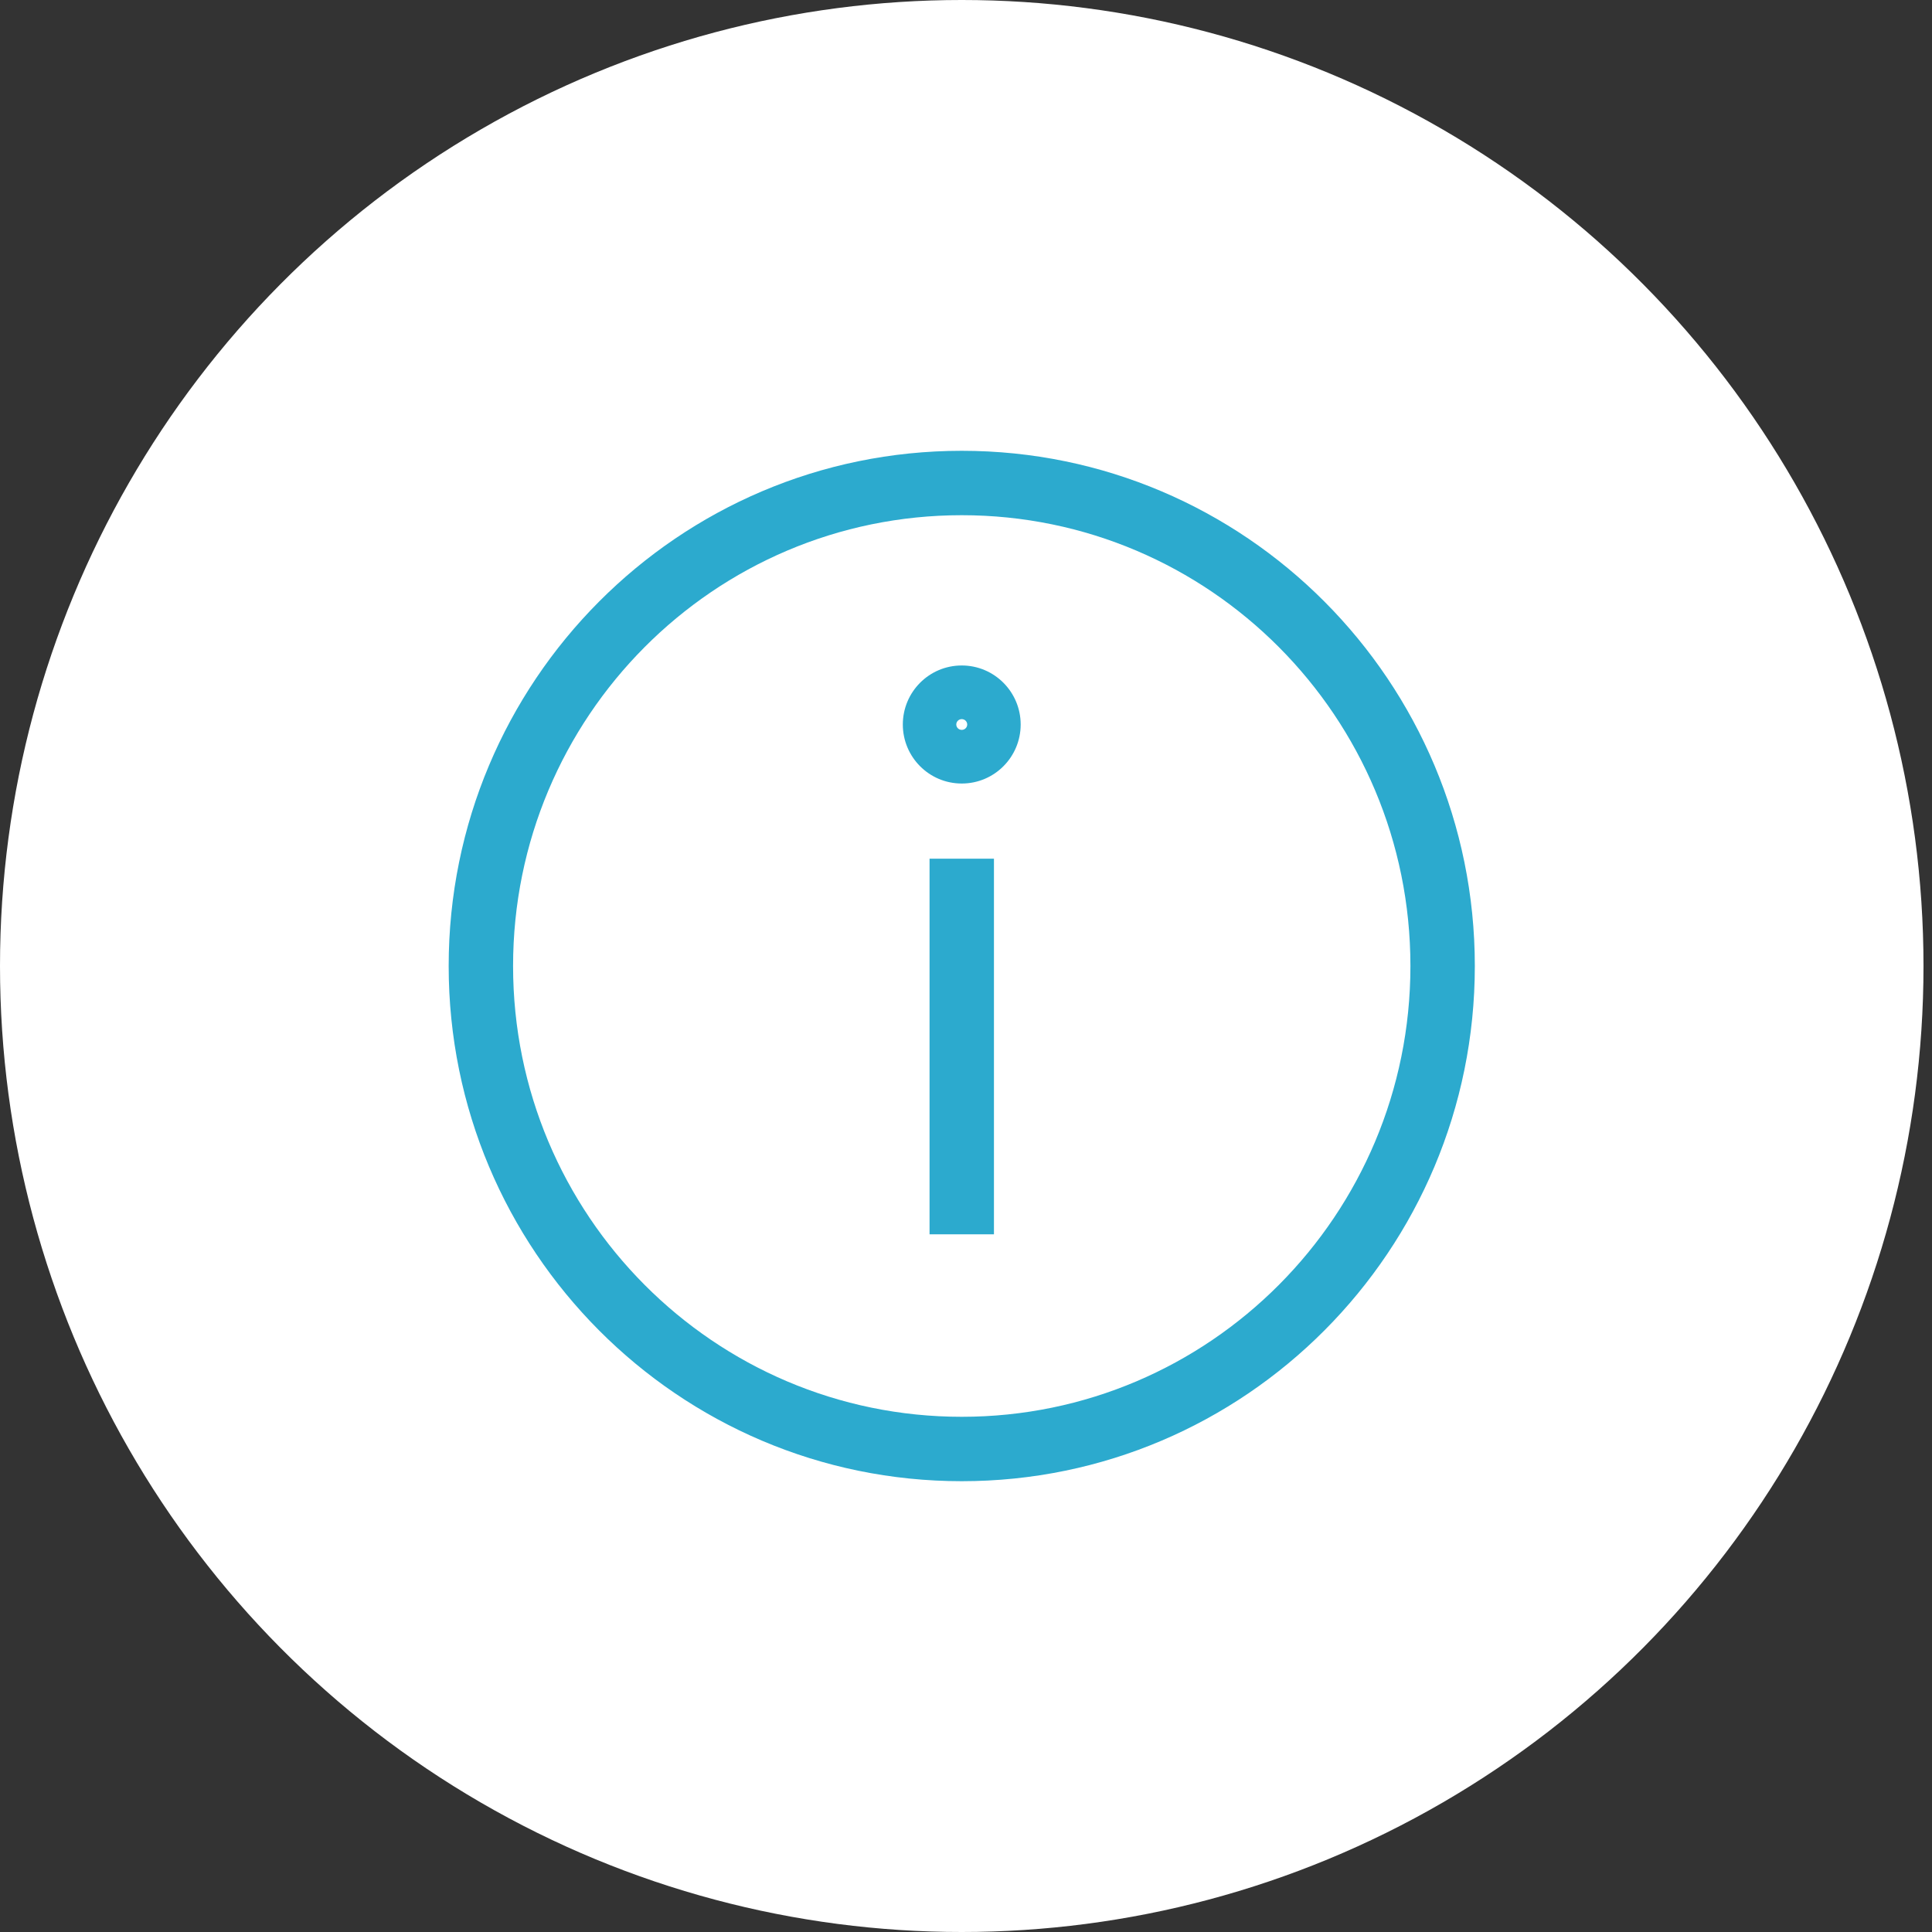 <svg xmlns="http://www.w3.org/2000/svg" width="60" height="60" viewBox="0 0 60 60" fill="none"><rect x="0" y="0" width="60" height="60" fill="#333333" stroke="none"/><ellipse cx="29.868" cy="30" rx="29.868" ry="30" fill="white"></ellipse><path d="M43.802 30C43.802 37.736 37.559 44 29.868 44L29.868 46C38.672 46 45.802 38.832 45.802 30L43.802 30ZM29.868 44C22.177 44 15.934 37.736 15.934 30L13.934 30C13.934 38.832 21.064 46 29.868 46L29.868 44ZM15.934 30C15.934 22.264 22.177 16 29.868 16L29.868 14C21.064 14 13.934 21.168 13.934 30L15.934 30ZM29.868 16C37.559 16 43.802 22.264 43.802 30L45.802 30C45.802 21.168 38.672 14 29.868 14L29.868 16ZM29.698 22.5C29.698 22.412 29.77 22.333 29.868 22.333L29.868 24.333C30.883 24.333 31.698 23.508 31.698 22.5L29.698 22.5ZM29.868 22.333C29.966 22.333 30.038 22.412 30.038 22.5L28.038 22.5C28.038 23.508 28.853 24.333 29.868 24.333L29.868 22.333ZM30.038 22.5C30.038 22.588 29.966 22.667 29.868 22.667L29.868 20.667C28.853 20.667 28.038 21.492 28.038 22.5L30.038 22.5ZM29.868 22.667C29.77 22.667 29.698 22.588 29.698 22.5L31.698 22.5C31.698 21.492 30.883 20.667 29.868 20.667L29.868 22.667ZM30.868 38.333L30.868 26.667L28.868 26.667L28.868 38.333L30.868 38.333Z" fill="#2CAACE"></path></svg>